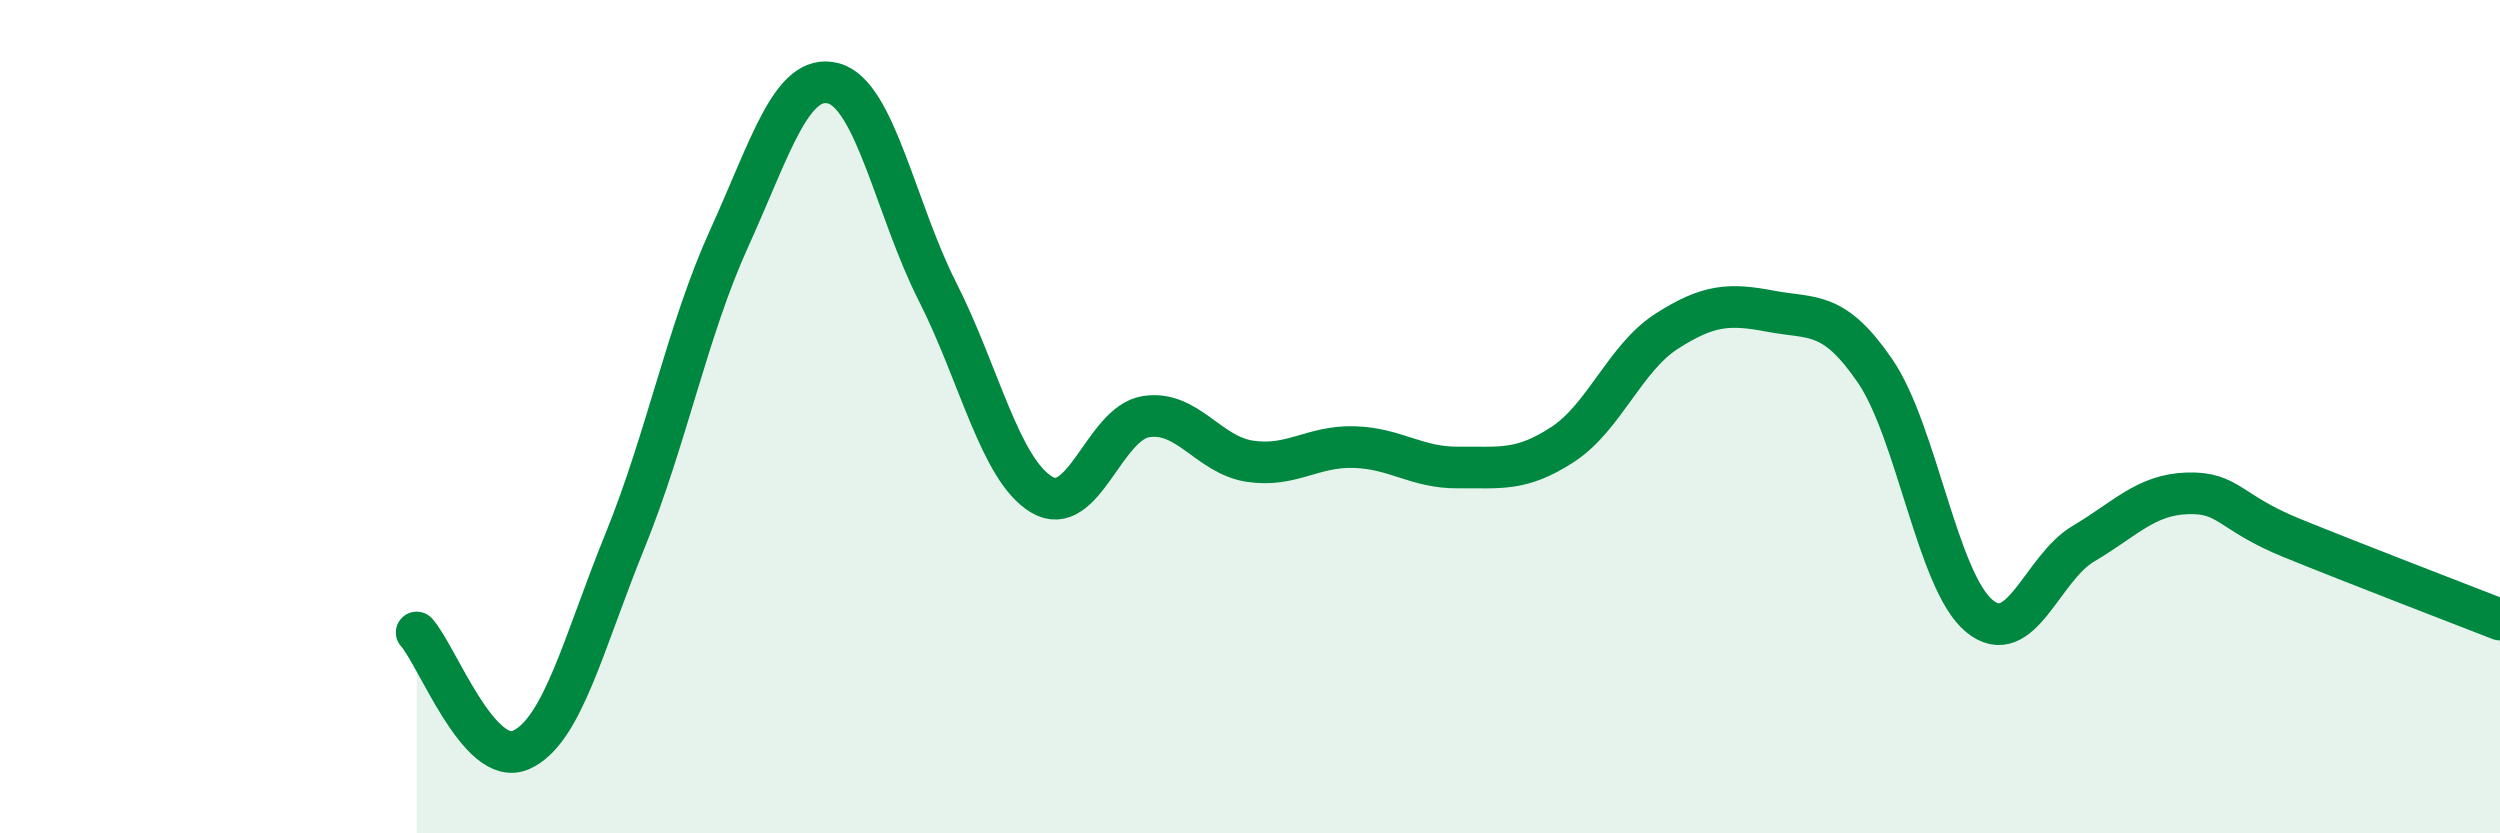
    <svg width="60" height="20" viewBox="0 0 60 20" xmlns="http://www.w3.org/2000/svg">
      <path
        d="M 10,15.18 C 10.5,15.74 11.5,18.44 12.5,18 C 13.5,17.56 14,15.44 15,12.98 C 16,10.52 16.5,7.92 17.5,5.72 C 18.5,3.52 19,1.74 20,2 C 21,2.26 21.5,5.03 22.5,7 C 23.5,8.97 24,11.27 25,11.87 C 26,12.47 26.5,10.16 27.5,10 C 28.5,9.84 29,10.92 30,11.07 C 31,11.22 31.5,10.7 32.5,10.73 C 33.5,10.76 34,11.23 35,11.22 C 36,11.21 36.5,11.32 37.5,10.67 C 38.5,10.02 39,8.59 40,7.95 C 41,7.31 41.5,7.28 42.5,7.47 C 43.5,7.66 44,7.44 45,8.9 C 46,10.36 46.5,13.95 47.5,14.78 C 48.5,15.61 49,13.64 50,13.05 C 51,12.46 51.5,11.87 52.5,11.84 C 53.5,11.81 53.5,12.3 55,12.91 C 56.5,13.52 59,14.48 60,14.87L60 20L10 20Z"
        fill="#008740"
        opacity="0.1"
        stroke-linecap="round"
        stroke-linejoin="round"
      />
      <path
        d="M 10,15.18 C 10.5,15.74 11.5,18.44 12.5,18 C 13.5,17.56 14,15.44 15,12.98 C 16,10.52 16.5,7.92 17.5,5.72 C 18.5,3.52 19,1.74 20,2 C 21,2.26 21.5,5.03 22.5,7 C 23.5,8.97 24,11.27 25,11.87 C 26,12.47 26.5,10.16 27.5,10 C 28.5,9.84 29,10.92 30,11.07 C 31,11.22 31.5,10.7 32.5,10.73 C 33.5,10.76 34,11.23 35,11.22 C 36,11.21 36.5,11.32 37.5,10.67 C 38.5,10.02 39,8.59 40,7.95 C 41,7.31 41.5,7.28 42.5,7.47 C 43.5,7.66 44,7.44 45,8.9 C 46,10.36 46.5,13.95 47.5,14.78 C 48.5,15.61 49,13.64 50,13.05 C 51,12.46 51.5,11.87 52.5,11.84 C 53.5,11.81 53.5,12.3 55,12.91 C 56.5,13.52 59,14.48 60,14.87"
        stroke="#008740"
        stroke-width="1"
        fill="none"
        stroke-linecap="round"
        stroke-linejoin="round"
      />
    </svg>
  